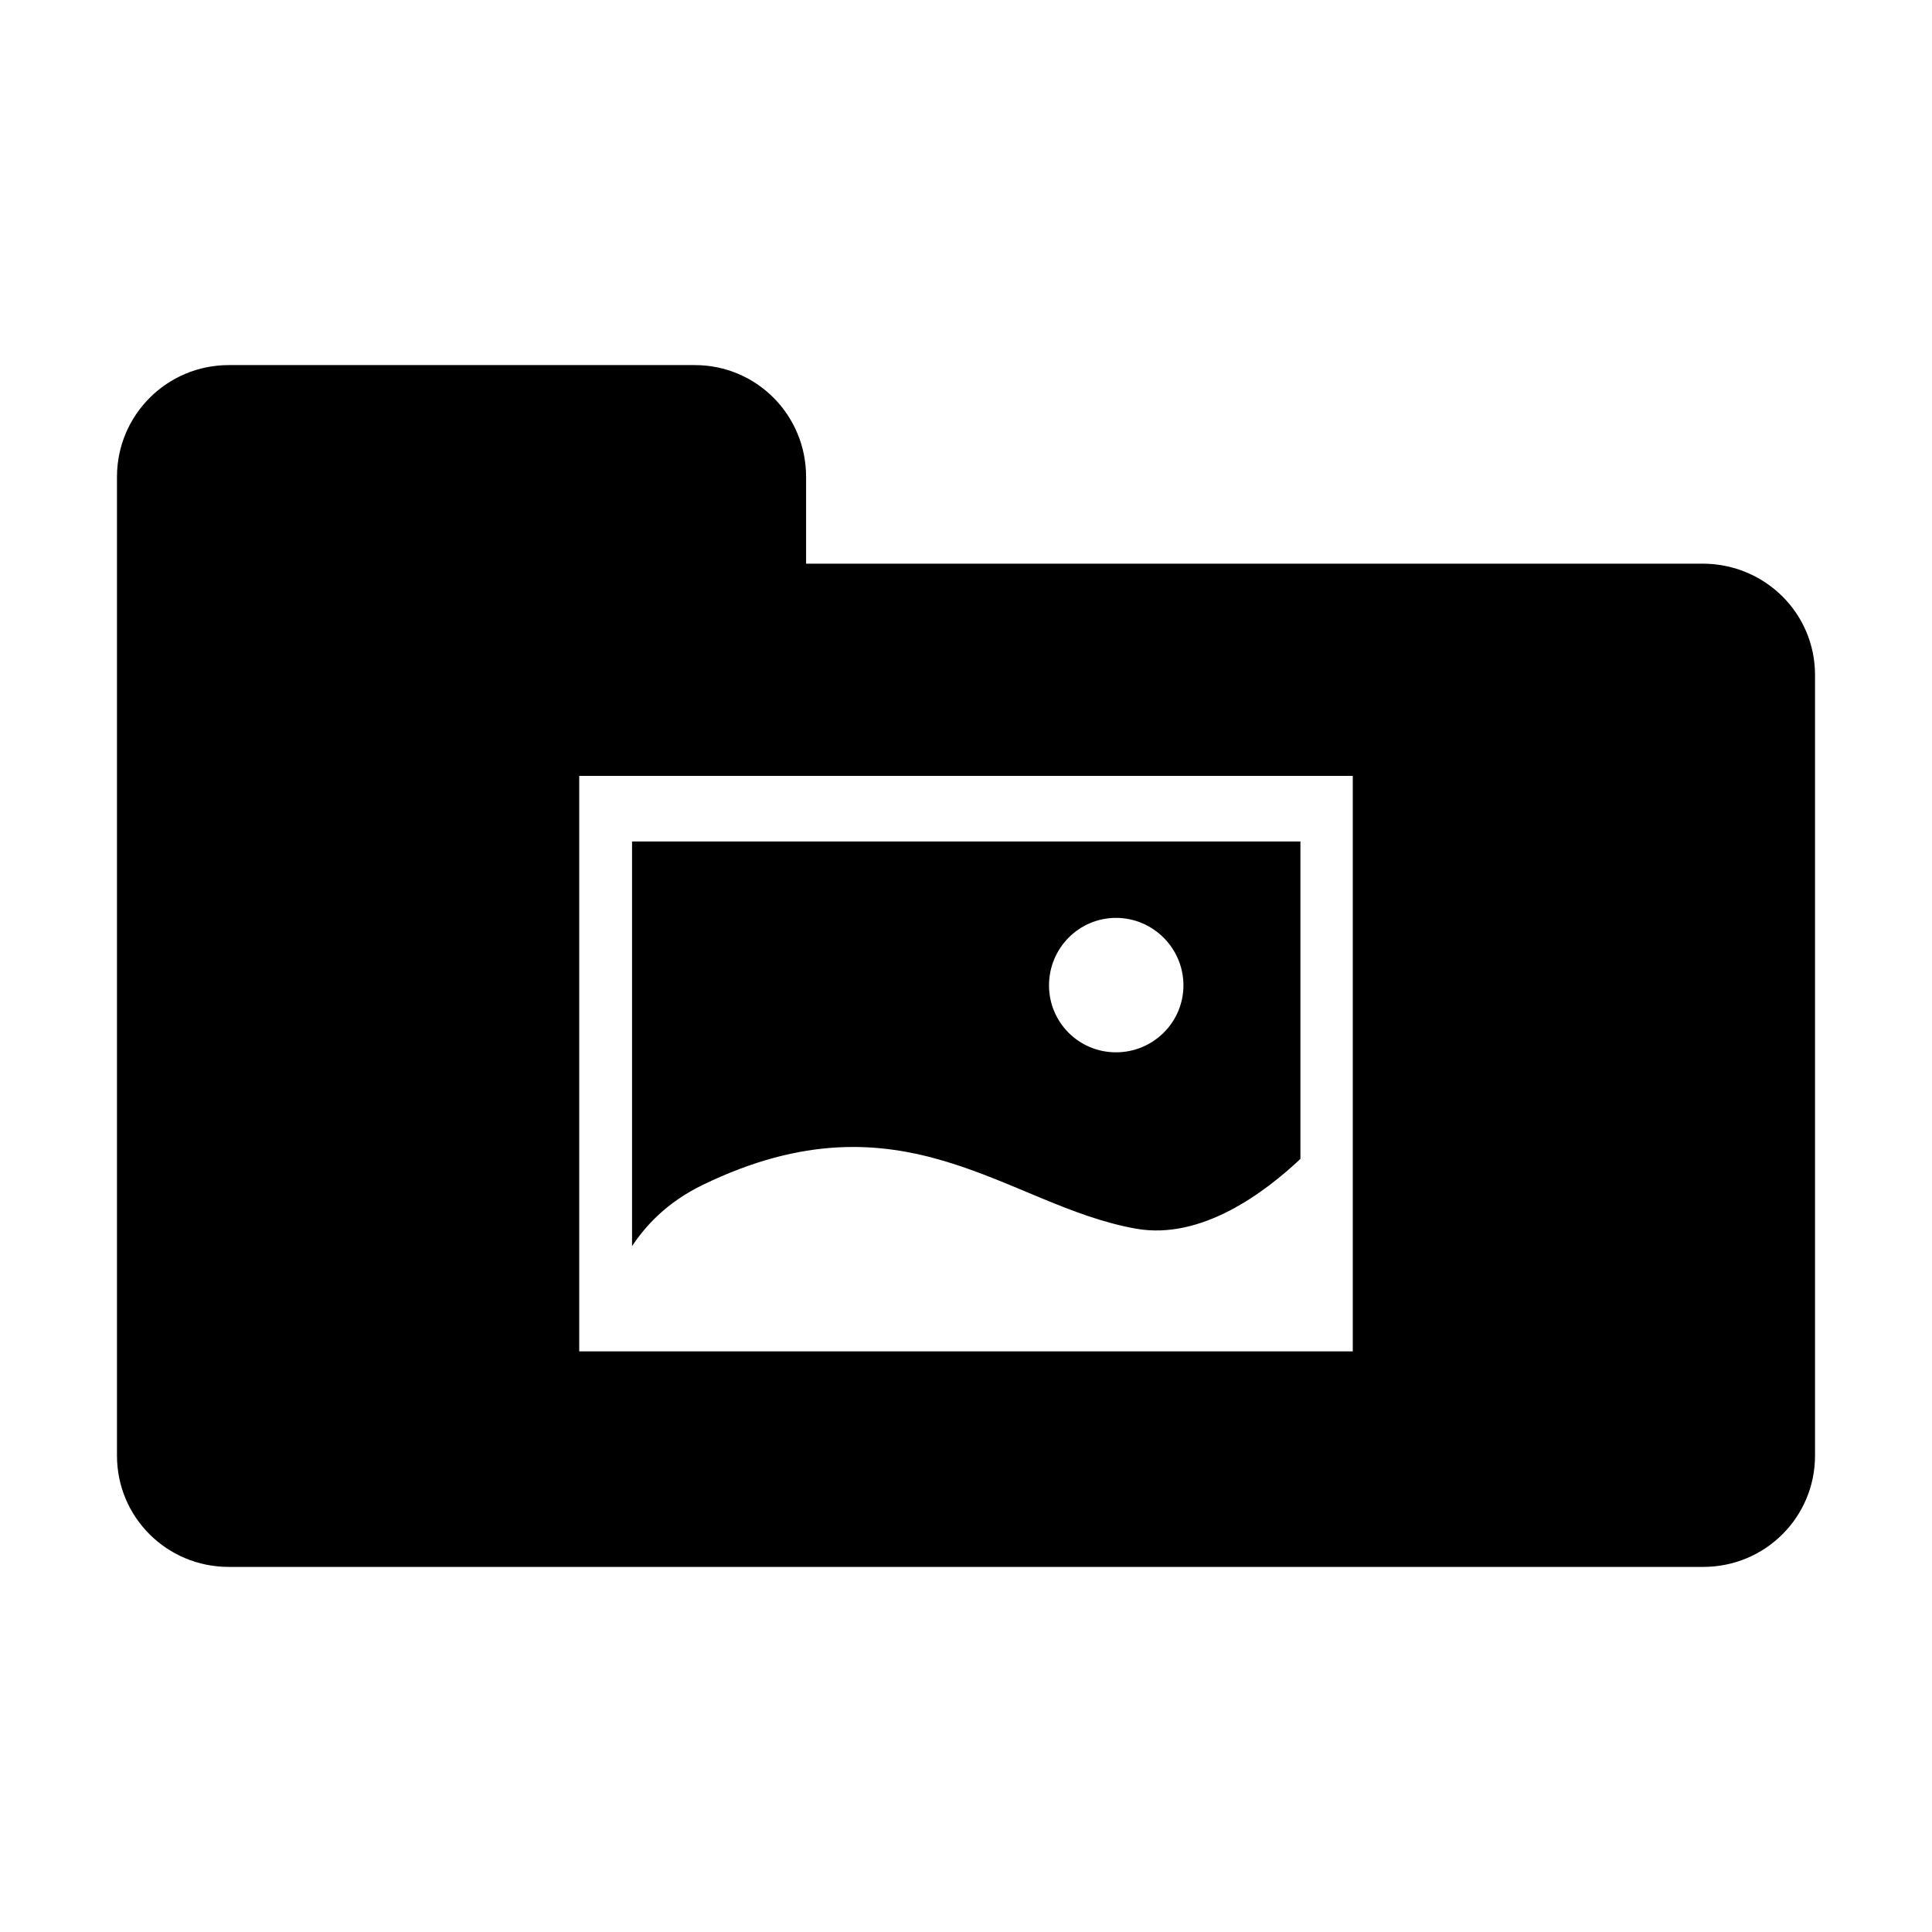 <?xml version="1.0" encoding="UTF-8" standalone="no"?>

<svg xmlns:dc="http://purl.org/dc/elements/1.1/"
     xmlns:cc="http://creativecommons.org/ns#"
     xmlns:rdf="http://www.w3.org/1999/02/22-rdf-syntax-ns#"
     xmlns:svg="http://www.w3.org/2000/svg"
     xmlns="http://www.w3.org/2000/svg"
     xmlns:xlink="http://www.w3.org/1999/xlink"
     width="128" height="128" version="1.1">
    <title>Clarity Icon</title>
    <desc>This is shape (source) for Clarity vector icon theme for gtk</desc>
    <path d="M 15.156 24.188 C 11.063 24.188 7.75 27.5 7.75 31.594 L 7.75 44.719 L 7.75 55.938 L 7.75 96.438 C 7.75 100.531 11.063 103.812 15.156 103.812 L 112.844 103.812 C 116.937 103.812 120.25 100.531 120.25 96.438 L 120.25 44.719 C 120.25 40.625 116.937 37.369 112.844 37.344 L 53.406 37.344 L 53.406 31.594 C 53.406 27.5 50.125 24.188 46.031 24.188 L 15.156 24.188 z M 38.375 51.406 L 89.625 51.406 L 89.625 89.531 L 38.375 89.531 L 38.375 51.406 z M 41.875 55.75 L 41.875 82.562 C 42.72 81.277 44.135 79.676 46.562 78.5 C 59.891 72.044 66.736 79.904 75.281 81.406 C 79.642 82.173 83.852 78.948 86.156 76.781 L 86.156 55.75 L 41.875 55.75 z M 73.938 60.812 C 76.396 60.812 78.406 62.823 78.406 65.281 C 78.406 67.739 76.396 69.719 73.938 69.719 C 71.479 69.719 69.5 67.739 69.5 65.281 C 69.5 62.823 71.479 60.812 73.938 60.812 z "/>
</svg>